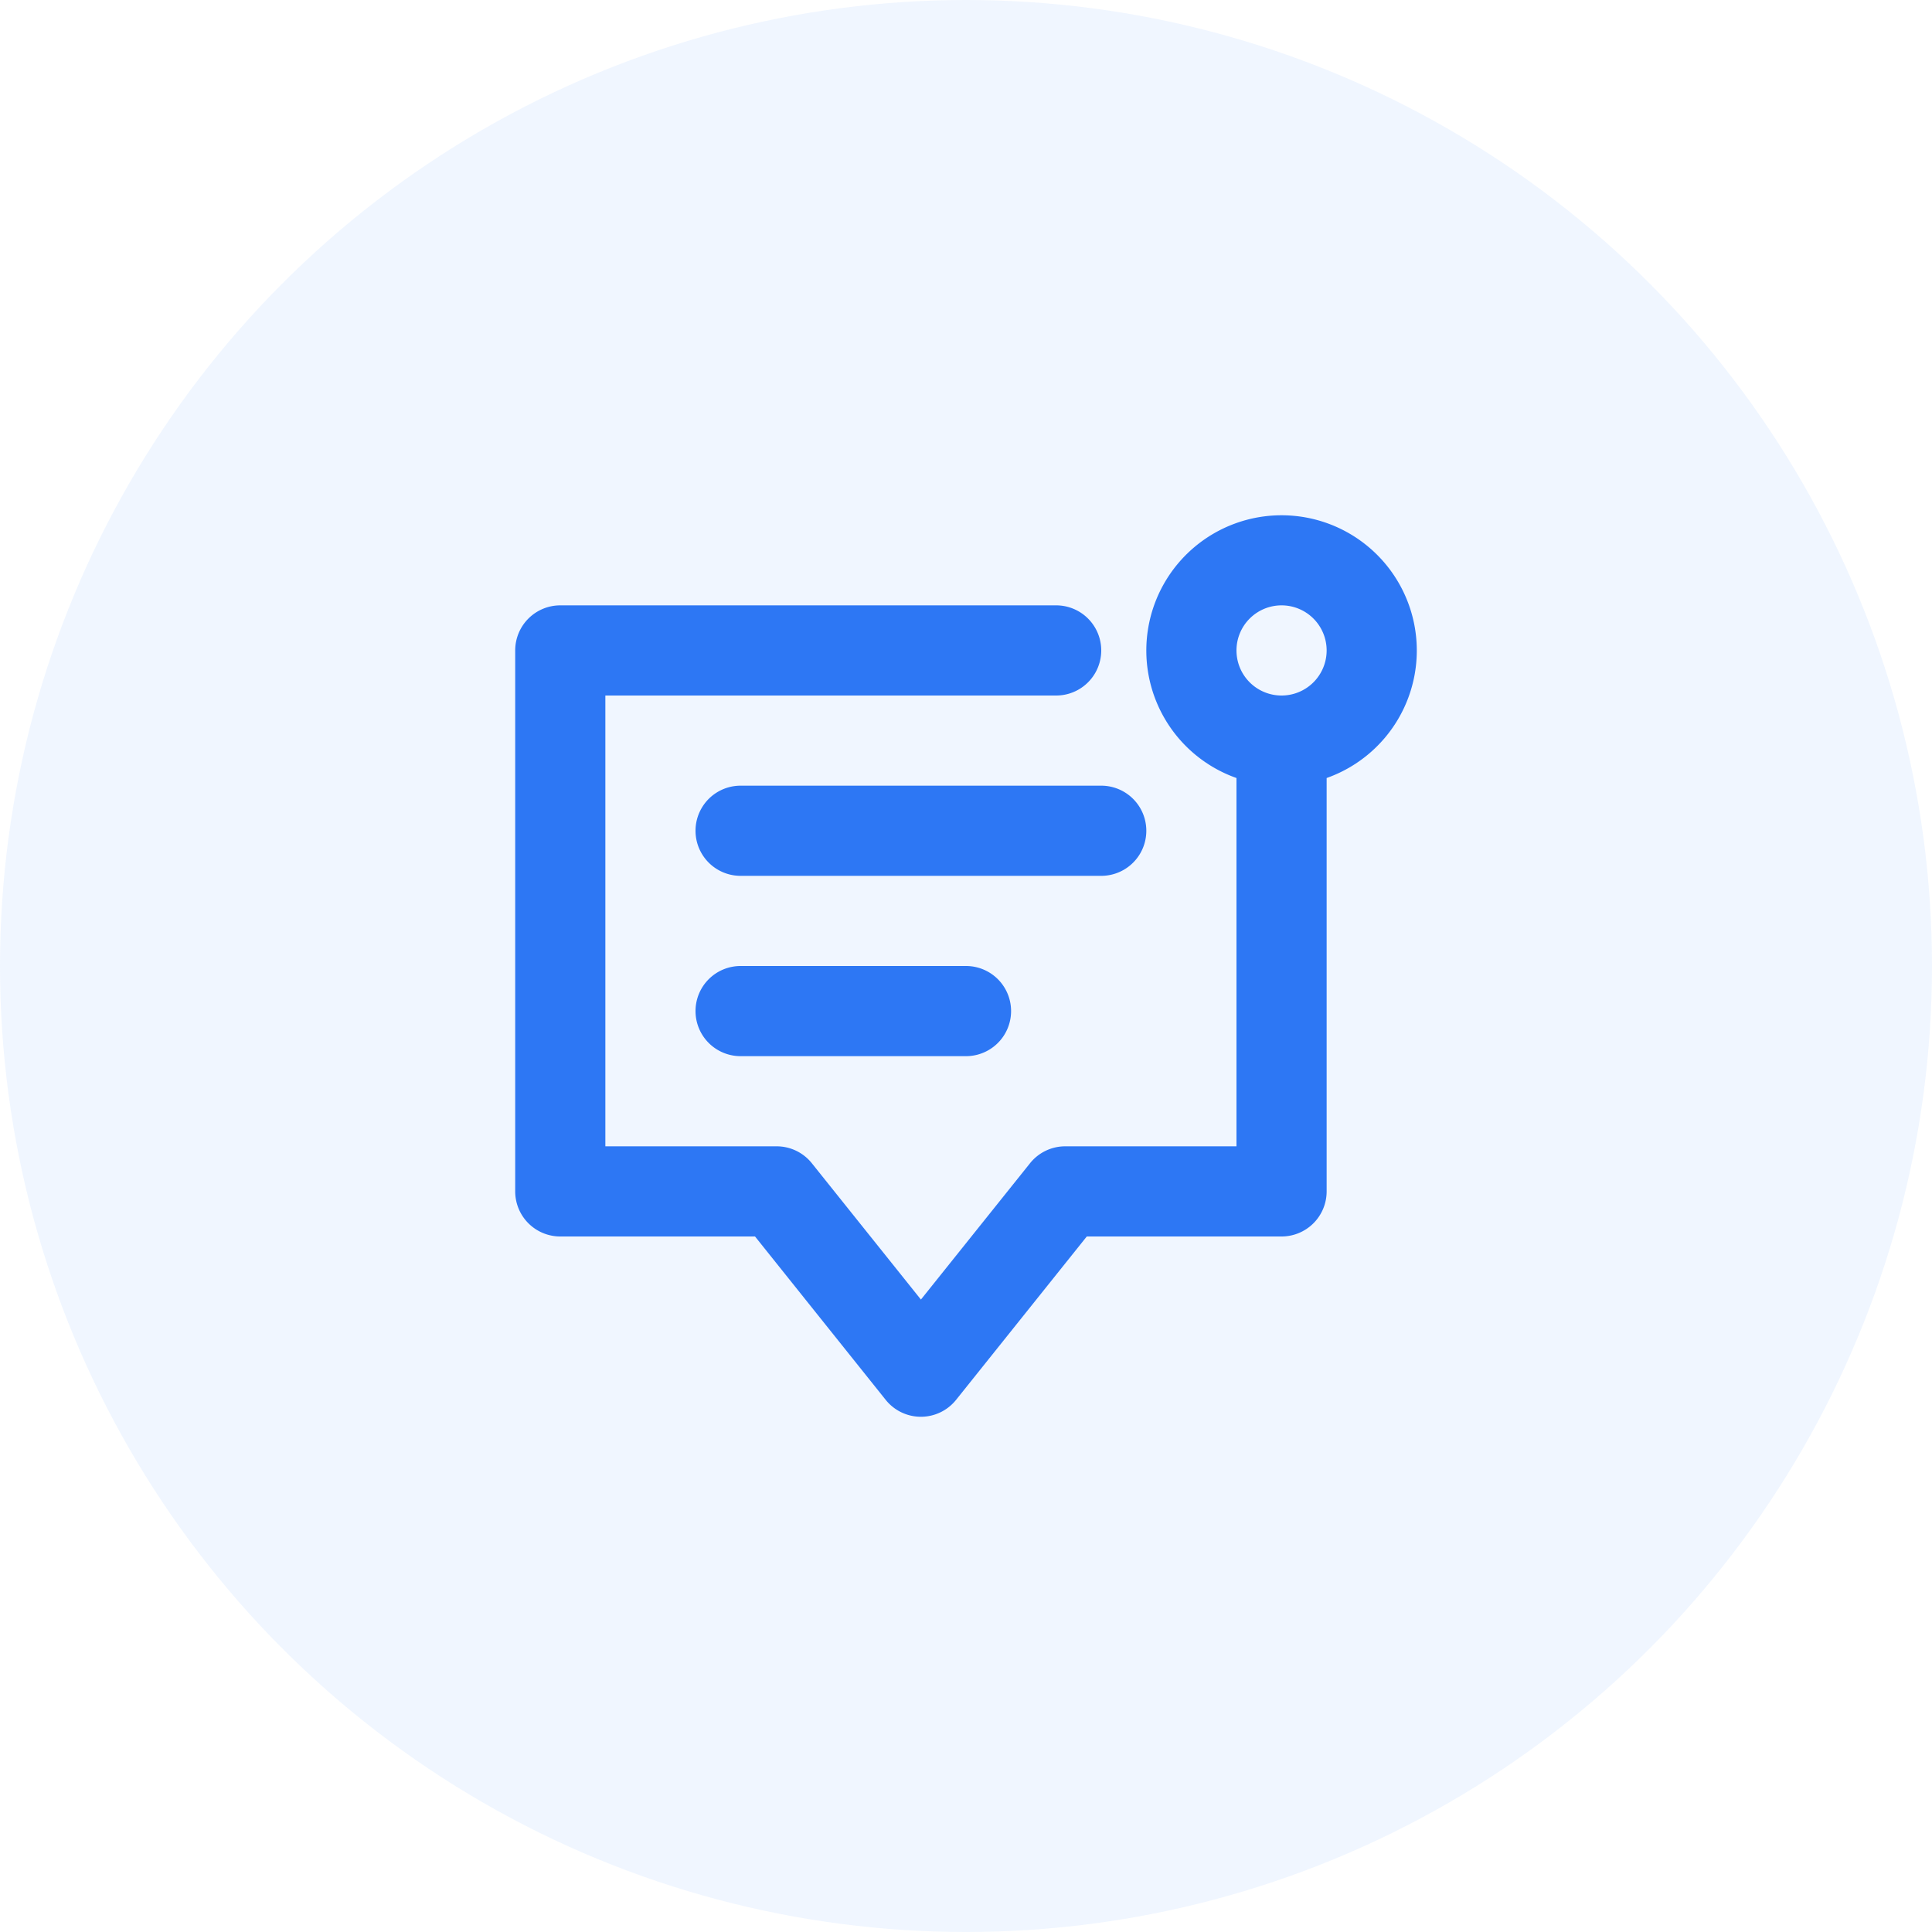 <svg xmlns="http://www.w3.org/2000/svg" viewBox="0 0 60 60">
  <defs>
    <style>
      .cls-1 {
        fill: #6ba2ff;
        opacity: 0.1;
      }

      .cls-2 {
        fill: #2d77f4;
      }
    </style>
  </defs>
  <g id="Icon" transform="translate(-126 -988)">
    <circle id="Ellipse_18" data-name="Ellipse 18" class="cls-1" cx="30" cy="30" r="30" transform="translate(126 988)"/>
    <path id="message" class="cls-2" d="M25.4,9.162a4.2,4.2,0,1,1,2.8,0V22a1.4,1.4,0,0,1-1.4,1.4H20.751l-4.06,5.075a1.4,1.4,0,0,1-2.184,0L10.448,23.4H4.4A1.4,1.4,0,0,1,3,22V5.2A1.4,1.4,0,0,1,4.4,3.8H19.8a1.4,1.4,0,0,1,0,2.8H5.8v14h5.32a1.4,1.4,0,0,1,1.092.525L15.6,25.359l3.388-4.233a1.4,1.4,0,0,1,1.092-.526H25.4ZM26.8,6.6a1.4,1.4,0,1,0-1.4-1.4A1.4,1.4,0,0,0,26.8,6.6ZM10,12.2a1.4,1.4,0,0,1,0-2.8H21.2a1.4,1.4,0,1,1,0,2.8Zm0,5.6A1.4,1.4,0,1,1,10,15h7a1.4,1.4,0,0,1,0,2.8Z" transform="translate(139 1003)"/>
  </g>
</svg>
